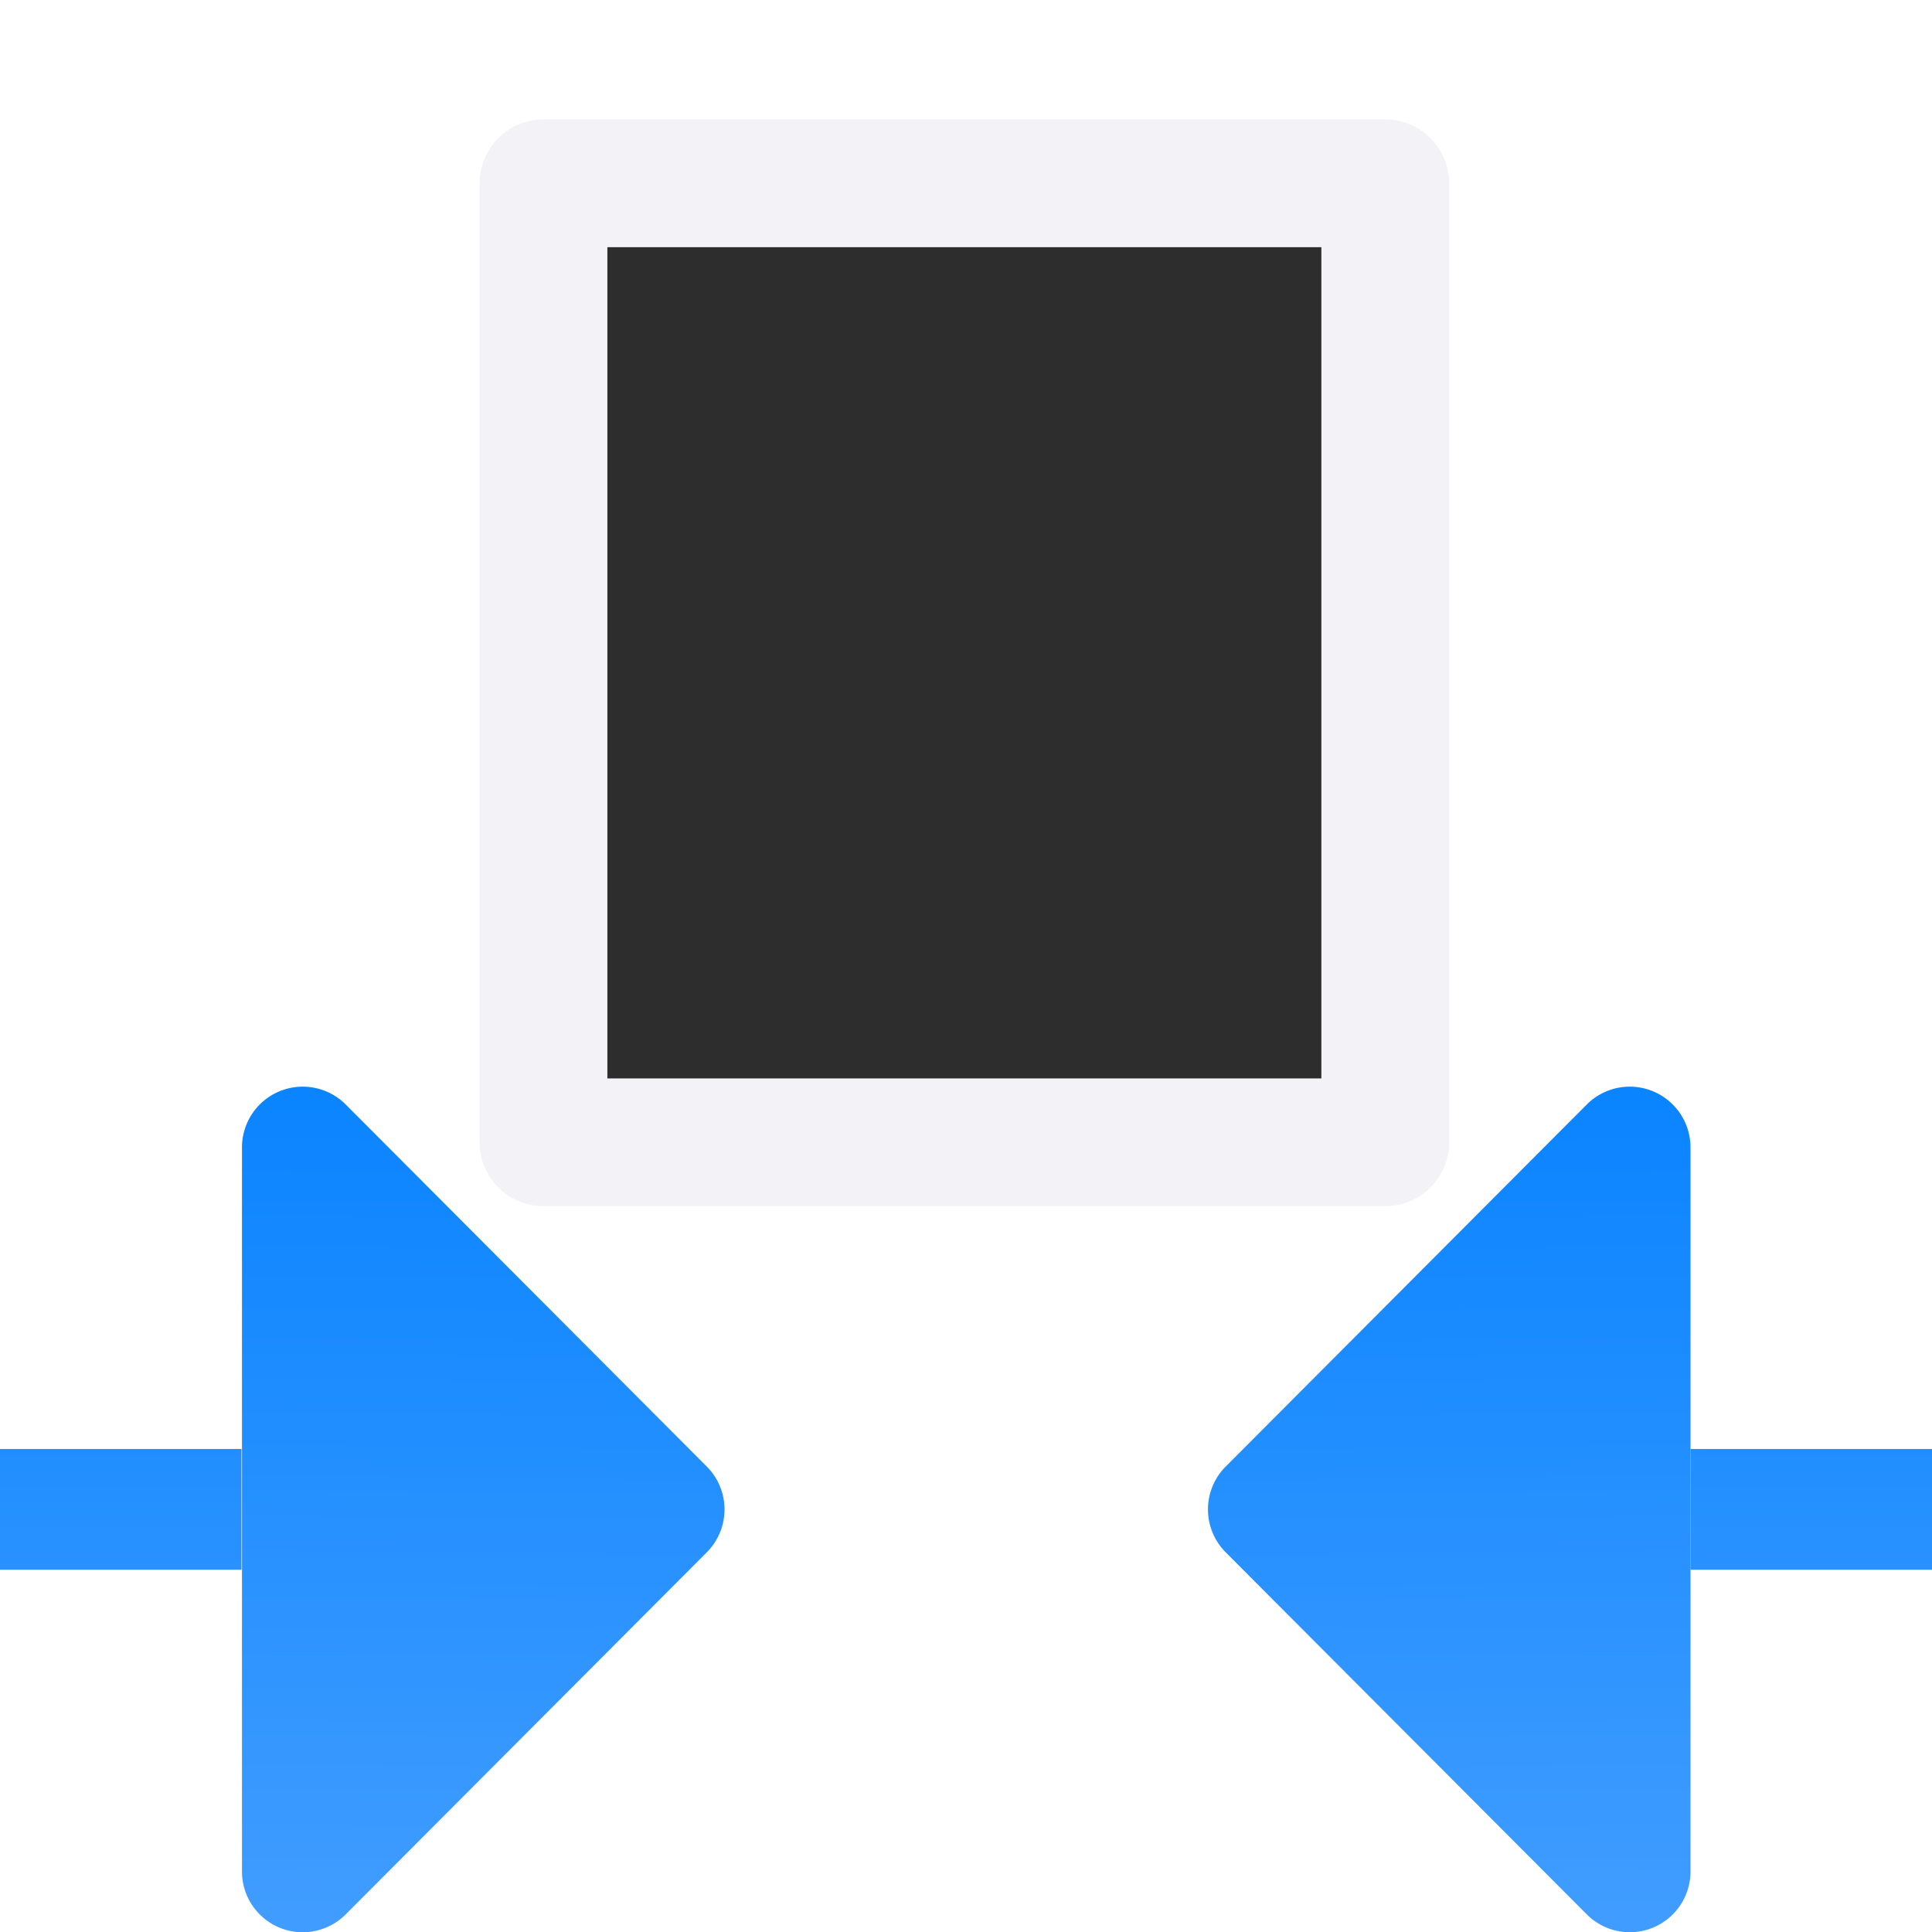 <svg viewBox="0 0 16 16" xmlns="http://www.w3.org/2000/svg" xmlns:xlink="http://www.w3.org/1999/xlink"><linearGradient id="a" gradientTransform="matrix(.25 0 0 1 4.252 16.99)" gradientUnits="userSpaceOnUse" x1="-13.007" x2="-13.007" xlink:href="#b" y1="-.99" y2="-7.99"/><linearGradient id="b" gradientTransform="translate(-26.983 -6.983)" gradientUnits="userSpaceOnUse" x1="14" x2="13.797" y1="22" y2="2.136"><stop offset="0" stop-color="#409cff"/><stop offset="1" stop-color="#0a84ff"/></linearGradient><linearGradient id="c" gradientTransform="matrix(1 0 0 -1 -15.002 16.99)" gradientUnits="userSpaceOnUse" x1="20.872" x2="20.939" xlink:href="#b" y1="1.14" y2="7.953"/><linearGradient id="d" gradientTransform="matrix(-1 0 0 -1 31.006 16.99)" gradientUnits="userSpaceOnUse" x1="20.872" x2="20.939" xlink:href="#b" y1="1.14" y2="7.953"/><linearGradient id="e" gradientTransform="matrix(.25 0 0 1 18.252 16.99)" gradientUnits="userSpaceOnUse" x1="-13.007" x2="-13.007" xlink:href="#b" y1="-.99" y2="-7.99"/>
/&amp;gt;<g stroke-linecap="round" stroke-linejoin="round"><path d="m0 12h2v1h-2z" fill="url(#a)" stroke-width=".5"/><path d="m2.5 16.002a.503.503 0 0 1 -.496-.502v-6a.503.503 0 0 1 .857-.355l2.992 3a.503.503 0 0 1 0 .711l-2.992 3a.503.503 0 0 1 -.361.146z" fill="url(#c)"/><path d="m13.504 16.002a.503.503 0 0 0 .496-.502v-6a.503.503 0 0 0 -.857-.355l-2.992 3a.503.503 0 0 0 0 .711l2.992 3a.503.503 0 0 0 .361.146z" fill="url(#d)"/><path d="m14 12h2v1h-2z" fill="url(#e)" stroke-width=".5"/><path d="m11.472 1.518-6.971 0v7.942h6.971z" fill="#2d2d2d" stroke="#f2f2f7" stroke-width="1.058"/></g></svg>